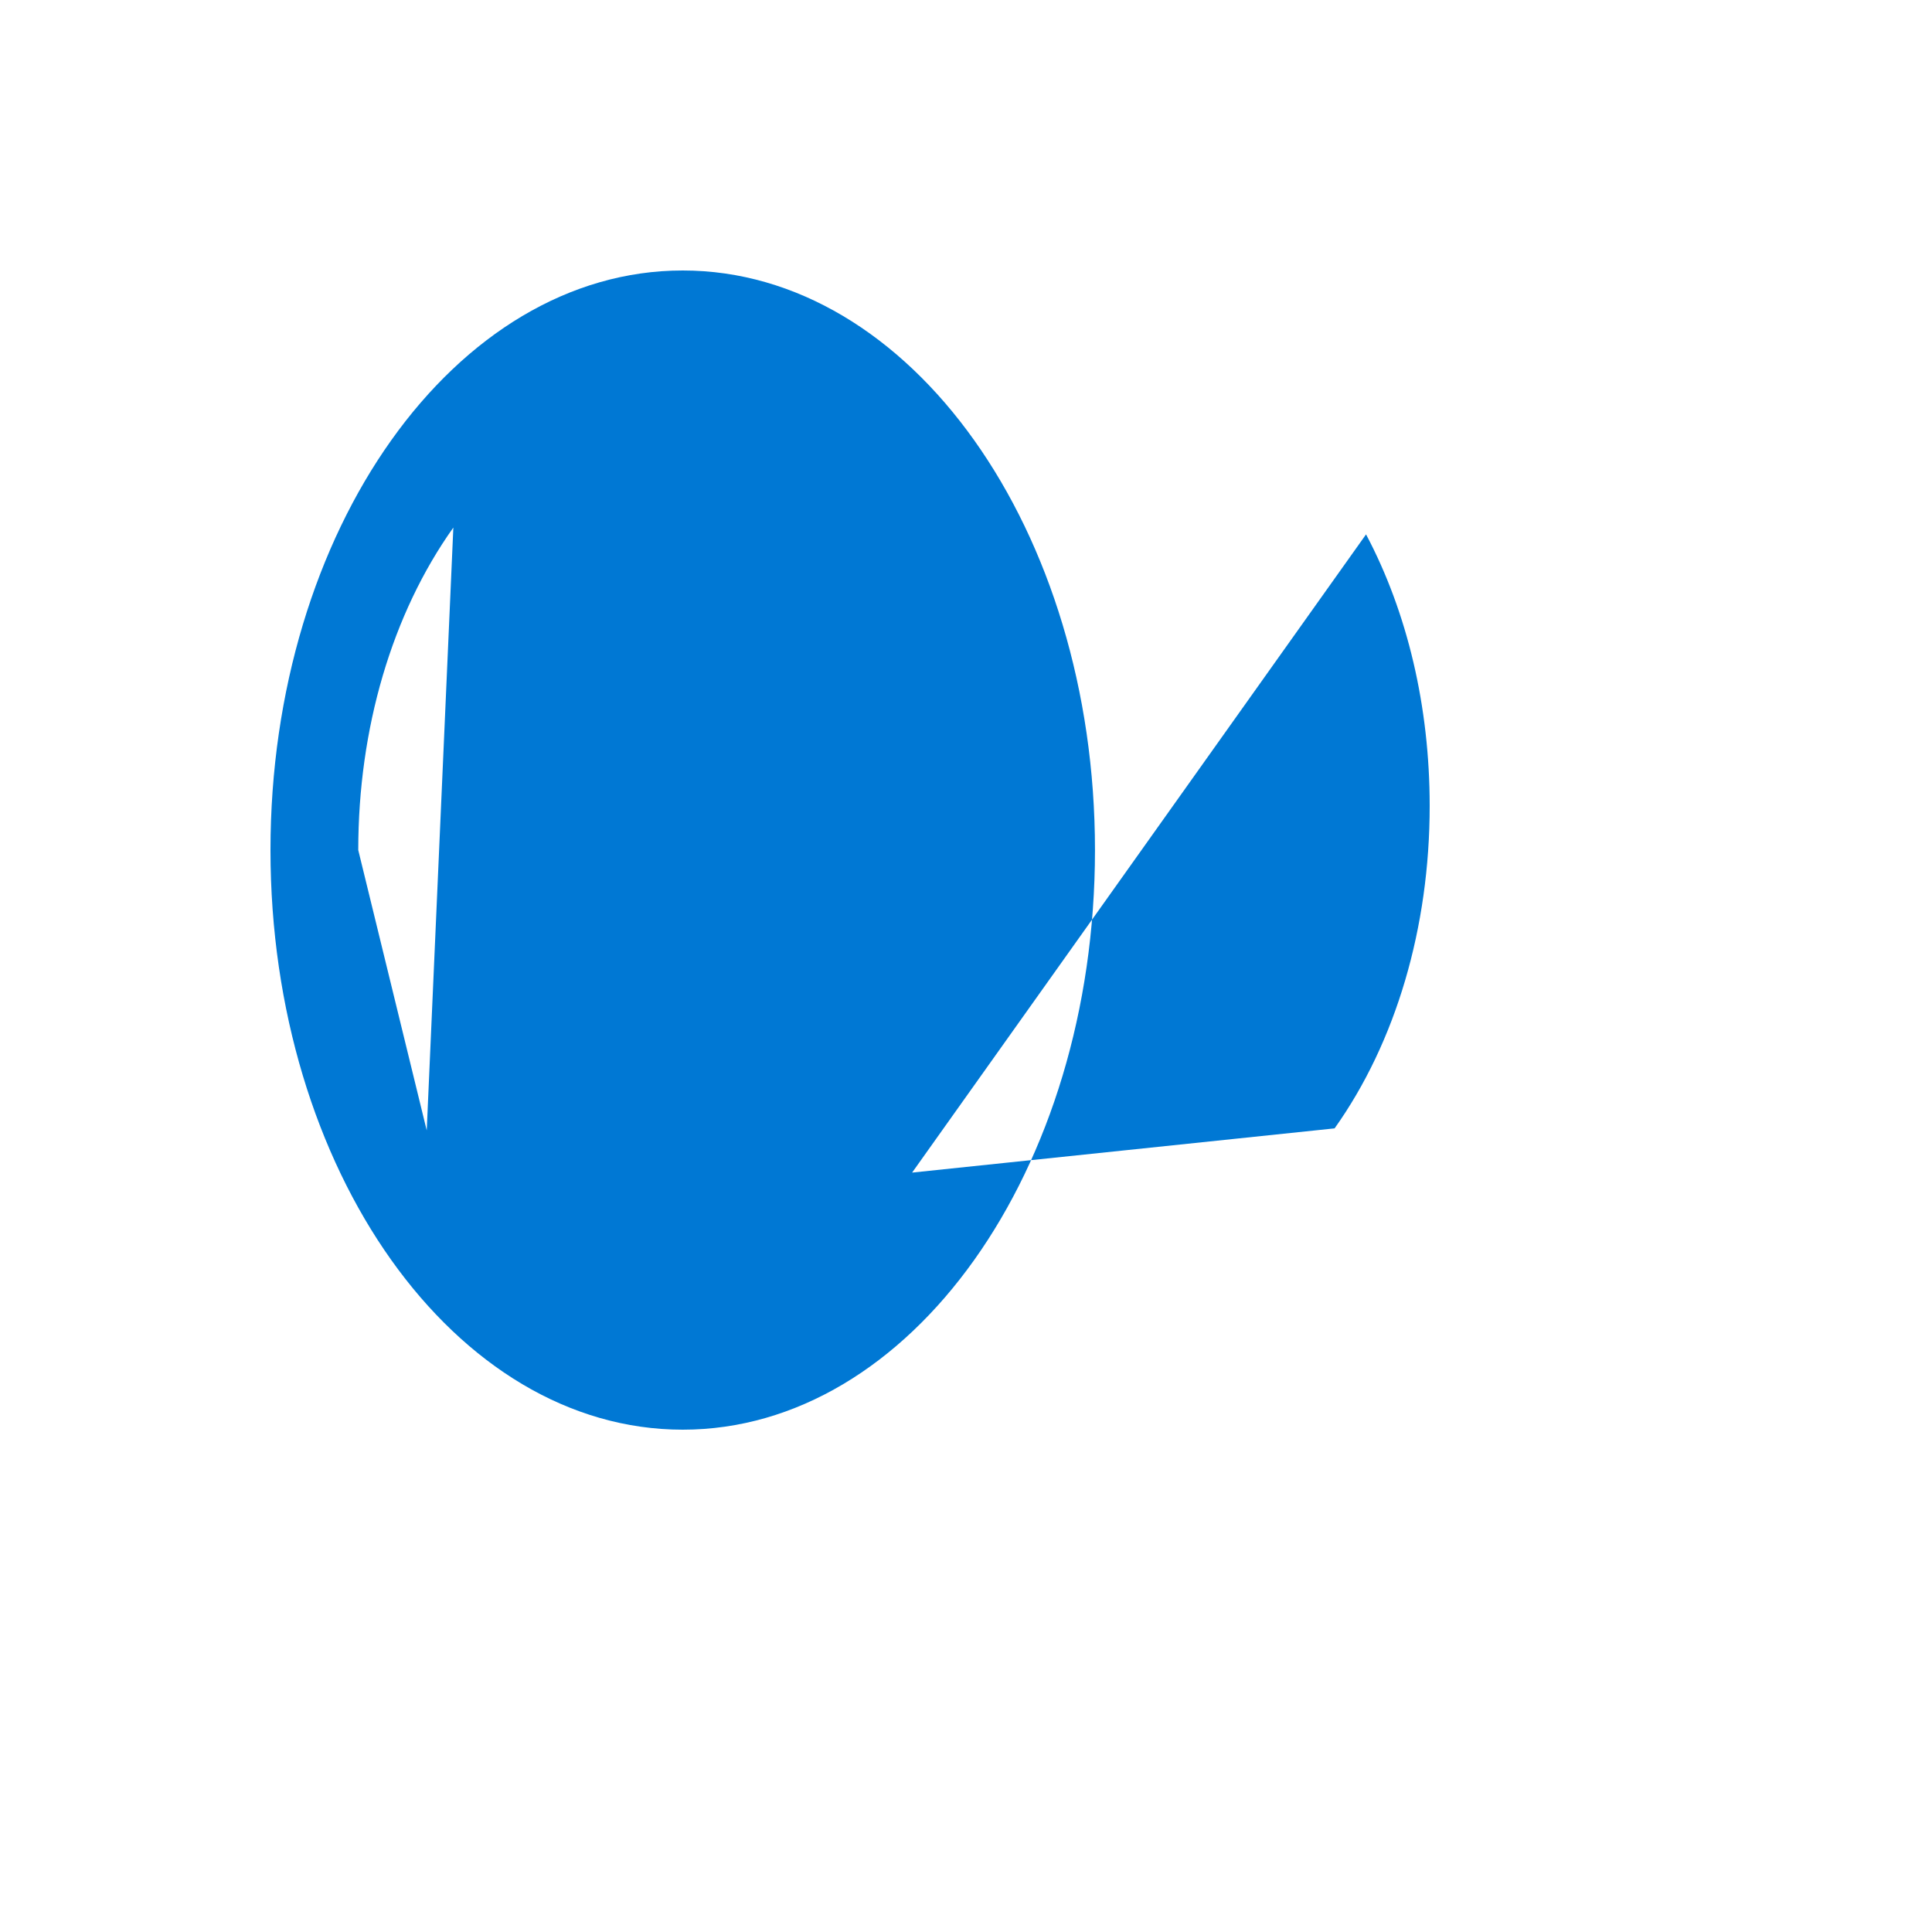 <svg xmlns="http://www.w3.org/2000/svg" version="1.1" xmlns:xlink="http://www.w3.org/1999/xlink" width="100%" height="100%" id="svgWorkerArea" viewBox="-25 -25 625 625" xmlns:idraw="https://idraw.muisca.co" style="background: white;"><defs id="defsdoc"><pattern id="patternBool" x="0" y="0" width="10" height="10" patternUnits="userSpaceOnUse" patternTransform="rotate(35)"><circle cx="5" cy="5" r="4" style="stroke: none;fill: #ff000070;"></circle></pattern></defs><g id="fileImp-89394354" class="cosito"><path id="pathImp-550594385" fill="#50E6FF" class="grouped" d="M259.467 160.605C259.467 160.605 132.256 160.605 132.256 160.605 132.256 160.605 132.256 339.458 132.256 339.458 132.256 339.458 259.467 339.458 259.467 339.458 259.467 339.458 259.467 160.605 259.467 160.605 259.467 160.605 259.467 160.605 259.467 160.605"></path><path id="pathImp-659751976" fill="#0078D4" class="grouped" d="M195.862 62.5C122.233 62.5 62.5 146.474 62.5 250 62.5 353.534 122.177 437.5 195.862 437.5 269.502 437.5 329.224 353.597 329.224 250 329.224 146.474 269.502 62.5 195.862 62.5 195.862 62.5 195.862 62.5 195.862 62.5M90.896 250C90.896 210.613 101.828 173.545 121.655 145.669 121.655 145.669 113.047 340.689 113.047 340.689 113.047 340.689 90.896 250 90.896 250M270.068 354.331C270.068 354.331 416.916 147.871 416.916 147.871 430.311 173.15 437.5 203.63 437.5 235.695 437.5 275.083 426.568 312.15 406.741 340.026 406.741 340.026 270.068 354.331 270.068 354.331"></path></g></svg>